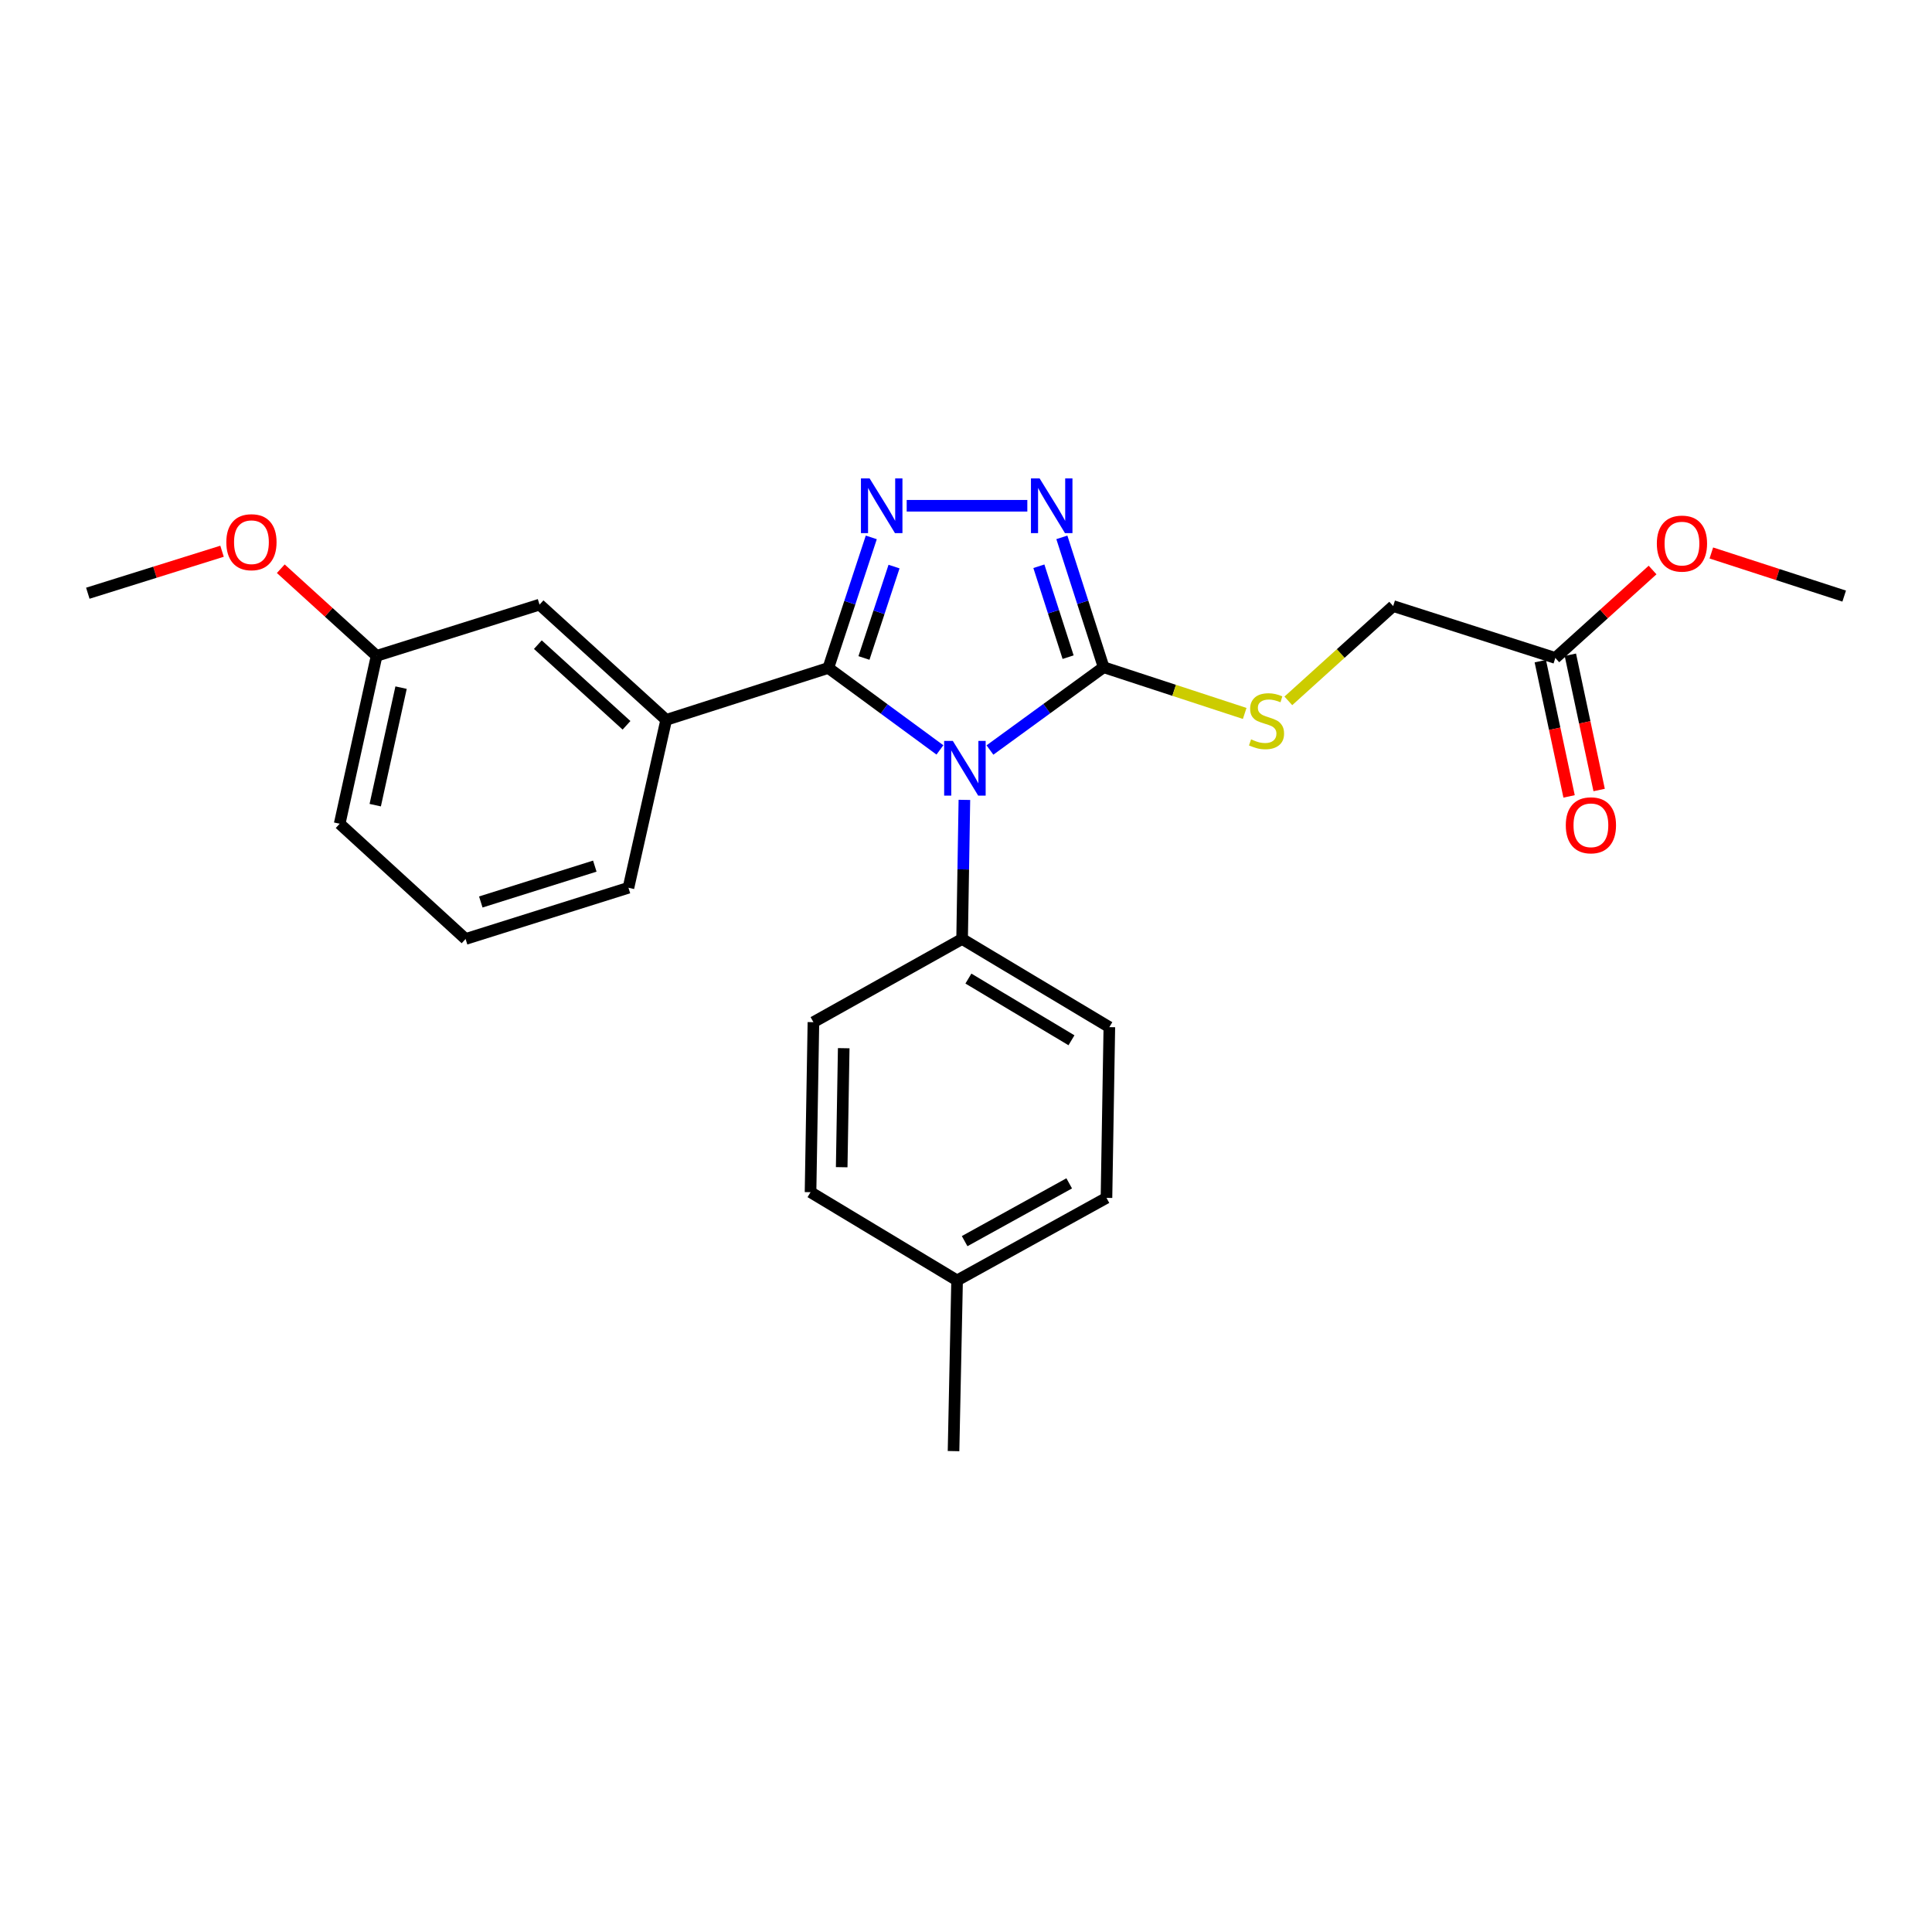 <?xml version='1.0' encoding='iso-8859-1'?>
<svg version='1.1' baseProfile='full'
              xmlns='http://www.w3.org/2000/svg'
                      xmlns:rdkit='http://www.rdkit.org/xml'
                      xmlns:xlink='http://www.w3.org/1999/xlink'
                  xml:space='preserve'
width='1000px' height='1000px' viewBox='0 0 1000 1000'>
<!-- END OF HEADER -->
<rect style='opacity:1.0;fill:#FFFFFF;stroke:none' width='1000' height='1000' x='0' y='0'> </rect>
<path class='bond-0' d='M 486.502,388.149 L 457.621,366.94' style='fill:none;fill-rule:evenodd;stroke:#0000FF;stroke-width:6px;stroke-linecap:butt;stroke-linejoin:miter;stroke-opacity:1' />
<path class='bond-0' d='M 457.621,366.94 L 428.74,345.731' style='fill:none;fill-rule:evenodd;stroke:#000000;stroke-width:6px;stroke-linecap:butt;stroke-linejoin:miter;stroke-opacity:1' />
<path class='bond-2' d='M 512.395,388.209 L 541.814,366.784' style='fill:none;fill-rule:evenodd;stroke:#0000FF;stroke-width:6px;stroke-linecap:butt;stroke-linejoin:miter;stroke-opacity:1' />
<path class='bond-2' d='M 541.814,366.784 L 571.233,345.36' style='fill:none;fill-rule:evenodd;stroke:#000000;stroke-width:6px;stroke-linecap:butt;stroke-linejoin:miter;stroke-opacity:1' />
<path class='bond-5' d='M 499.166,414.016 L 498.576,450.016' style='fill:none;fill-rule:evenodd;stroke:#0000FF;stroke-width:6px;stroke-linecap:butt;stroke-linejoin:miter;stroke-opacity:1' />
<path class='bond-5' d='M 498.576,450.016 L 497.985,486.015' style='fill:none;fill-rule:evenodd;stroke:#000000;stroke-width:6px;stroke-linecap:butt;stroke-linejoin:miter;stroke-opacity:1' />
<path class='bond-1' d='M 428.74,345.731 L 439.859,311.941' style='fill:none;fill-rule:evenodd;stroke:#000000;stroke-width:6px;stroke-linecap:butt;stroke-linejoin:miter;stroke-opacity:1' />
<path class='bond-1' d='M 439.859,311.941 L 450.978,278.151' style='fill:none;fill-rule:evenodd;stroke:#0000FF;stroke-width:6px;stroke-linecap:butt;stroke-linejoin:miter;stroke-opacity:1' />
<path class='bond-1' d='M 447.185,340.566 L 454.968,316.913' style='fill:none;fill-rule:evenodd;stroke:#000000;stroke-width:6px;stroke-linecap:butt;stroke-linejoin:miter;stroke-opacity:1' />
<path class='bond-1' d='M 454.968,316.913 L 462.751,293.26' style='fill:none;fill-rule:evenodd;stroke:#0000FF;stroke-width:6px;stroke-linecap:butt;stroke-linejoin:miter;stroke-opacity:1' />
<path class='bond-4' d='M 428.74,345.731 L 344.818,372.604' style='fill:none;fill-rule:evenodd;stroke:#000000;stroke-width:6px;stroke-linecap:butt;stroke-linejoin:miter;stroke-opacity:1' />
<path class='bond-25' d='M 469.304,261.782 L 531.744,261.782' style='fill:none;fill-rule:evenodd;stroke:#0000FF;stroke-width:6px;stroke-linecap:butt;stroke-linejoin:miter;stroke-opacity:1' />
<path class='bond-3' d='M 571.233,345.36 L 560.426,311.748' style='fill:none;fill-rule:evenodd;stroke:#000000;stroke-width:6px;stroke-linecap:butt;stroke-linejoin:miter;stroke-opacity:1' />
<path class='bond-3' d='M 560.426,311.748 L 549.619,278.137' style='fill:none;fill-rule:evenodd;stroke:#0000FF;stroke-width:6px;stroke-linecap:butt;stroke-linejoin:miter;stroke-opacity:1' />
<path class='bond-3' d='M 552.848,340.145 L 545.283,316.617' style='fill:none;fill-rule:evenodd;stroke:#000000;stroke-width:6px;stroke-linecap:butt;stroke-linejoin:miter;stroke-opacity:1' />
<path class='bond-3' d='M 545.283,316.617 L 537.718,293.089' style='fill:none;fill-rule:evenodd;stroke:#0000FF;stroke-width:6px;stroke-linecap:butt;stroke-linejoin:miter;stroke-opacity:1' />
<path class='bond-6' d='M 571.233,345.36 L 607.744,357.317' style='fill:none;fill-rule:evenodd;stroke:#000000;stroke-width:6px;stroke-linecap:butt;stroke-linejoin:miter;stroke-opacity:1' />
<path class='bond-6' d='M 607.744,357.317 L 644.255,369.275' style='fill:none;fill-rule:evenodd;stroke:#CCCC00;stroke-width:6px;stroke-linecap:butt;stroke-linejoin:miter;stroke-opacity:1' />
<path class='bond-8' d='M 344.818,372.604 L 279.266,312.955' style='fill:none;fill-rule:evenodd;stroke:#000000;stroke-width:6px;stroke-linecap:butt;stroke-linejoin:miter;stroke-opacity:1' />
<path class='bond-8' d='M 324.28,375.421 L 278.394,333.667' style='fill:none;fill-rule:evenodd;stroke:#000000;stroke-width:6px;stroke-linecap:butt;stroke-linejoin:miter;stroke-opacity:1' />
<path class='bond-18' d='M 344.818,372.604 L 325.288,459.504' style='fill:none;fill-rule:evenodd;stroke:#000000;stroke-width:6px;stroke-linecap:butt;stroke-linejoin:miter;stroke-opacity:1' />
<path class='bond-10' d='M 497.985,486.015 L 574.193,531.648' style='fill:none;fill-rule:evenodd;stroke:#000000;stroke-width:6px;stroke-linecap:butt;stroke-linejoin:miter;stroke-opacity:1' />
<path class='bond-10' d='M 501.245,506.506 L 554.591,538.449' style='fill:none;fill-rule:evenodd;stroke:#000000;stroke-width:6px;stroke-linecap:butt;stroke-linejoin:miter;stroke-opacity:1' />
<path class='bond-11' d='M 497.985,486.015 L 421.026,529.076' style='fill:none;fill-rule:evenodd;stroke:#000000;stroke-width:6px;stroke-linecap:butt;stroke-linejoin:miter;stroke-opacity:1' />
<path class='bond-12' d='M 666.843,362.766 L 693.974,338.232' style='fill:none;fill-rule:evenodd;stroke:#CCCC00;stroke-width:6px;stroke-linecap:butt;stroke-linejoin:miter;stroke-opacity:1' />
<path class='bond-12' d='M 693.974,338.232 L 721.105,313.698' style='fill:none;fill-rule:evenodd;stroke:#000000;stroke-width:6px;stroke-linecap:butt;stroke-linejoin:miter;stroke-opacity:1' />
<path class='bond-7' d='M 805.036,340.553 L 721.105,313.698' style='fill:none;fill-rule:evenodd;stroke:#000000;stroke-width:6px;stroke-linecap:butt;stroke-linejoin:miter;stroke-opacity:1' />
<path class='bond-9' d='M 797.257,342.208 L 804.706,377.211' style='fill:none;fill-rule:evenodd;stroke:#000000;stroke-width:6px;stroke-linecap:butt;stroke-linejoin:miter;stroke-opacity:1' />
<path class='bond-9' d='M 804.706,377.211 L 812.155,412.215' style='fill:none;fill-rule:evenodd;stroke:#FF0000;stroke-width:6px;stroke-linecap:butt;stroke-linejoin:miter;stroke-opacity:1' />
<path class='bond-9' d='M 812.815,338.897 L 820.264,373.901' style='fill:none;fill-rule:evenodd;stroke:#000000;stroke-width:6px;stroke-linecap:butt;stroke-linejoin:miter;stroke-opacity:1' />
<path class='bond-9' d='M 820.264,373.901 L 827.713,408.904' style='fill:none;fill-rule:evenodd;stroke:#FF0000;stroke-width:6px;stroke-linecap:butt;stroke-linejoin:miter;stroke-opacity:1' />
<path class='bond-16' d='M 805.036,340.553 L 830.203,317.795' style='fill:none;fill-rule:evenodd;stroke:#000000;stroke-width:6px;stroke-linecap:butt;stroke-linejoin:miter;stroke-opacity:1' />
<path class='bond-16' d='M 830.203,317.795 L 855.369,295.038' style='fill:none;fill-rule:evenodd;stroke:#FF0000;stroke-width:6px;stroke-linecap:butt;stroke-linejoin:miter;stroke-opacity:1' />
<path class='bond-13' d='M 279.266,312.955 L 194.928,339.466' style='fill:none;fill-rule:evenodd;stroke:#000000;stroke-width:6px;stroke-linecap:butt;stroke-linejoin:miter;stroke-opacity:1' />
<path class='bond-14' d='M 574.193,531.648 L 572.709,620.015' style='fill:none;fill-rule:evenodd;stroke:#000000;stroke-width:6px;stroke-linecap:butt;stroke-linejoin:miter;stroke-opacity:1' />
<path class='bond-15' d='M 421.026,529.076 L 419.532,617.073' style='fill:none;fill-rule:evenodd;stroke:#000000;stroke-width:6px;stroke-linecap:butt;stroke-linejoin:miter;stroke-opacity:1' />
<path class='bond-15' d='M 436.706,542.546 L 435.66,604.143' style='fill:none;fill-rule:evenodd;stroke:#000000;stroke-width:6px;stroke-linecap:butt;stroke-linejoin:miter;stroke-opacity:1' />
<path class='bond-19' d='M 194.928,339.466 L 170.132,316.918' style='fill:none;fill-rule:evenodd;stroke:#000000;stroke-width:6px;stroke-linecap:butt;stroke-linejoin:miter;stroke-opacity:1' />
<path class='bond-19' d='M 170.132,316.918 L 145.335,294.371' style='fill:none;fill-rule:evenodd;stroke:#FF0000;stroke-width:6px;stroke-linecap:butt;stroke-linejoin:miter;stroke-opacity:1' />
<path class='bond-27' d='M 194.928,339.466 L 175.814,426.366' style='fill:none;fill-rule:evenodd;stroke:#000000;stroke-width:6px;stroke-linecap:butt;stroke-linejoin:miter;stroke-opacity:1' />
<path class='bond-27' d='M 207.596,355.918 L 194.216,416.748' style='fill:none;fill-rule:evenodd;stroke:#000000;stroke-width:6px;stroke-linecap:butt;stroke-linejoin:miter;stroke-opacity:1' />
<path class='bond-26' d='M 572.709,620.015 L 495.387,662.741' style='fill:none;fill-rule:evenodd;stroke:#000000;stroke-width:6px;stroke-linecap:butt;stroke-linejoin:miter;stroke-opacity:1' />
<path class='bond-26' d='M 553.418,612.502 L 499.293,642.41' style='fill:none;fill-rule:evenodd;stroke:#000000;stroke-width:6px;stroke-linecap:butt;stroke-linejoin:miter;stroke-opacity:1' />
<path class='bond-17' d='M 419.532,617.073 L 495.387,662.741' style='fill:none;fill-rule:evenodd;stroke:#000000;stroke-width:6px;stroke-linecap:butt;stroke-linejoin:miter;stroke-opacity:1' />
<path class='bond-23' d='M 885.785,286.22 L 920.165,297.379' style='fill:none;fill-rule:evenodd;stroke:#FF0000;stroke-width:6px;stroke-linecap:butt;stroke-linejoin:miter;stroke-opacity:1' />
<path class='bond-23' d='M 920.165,297.379 L 954.545,308.537' style='fill:none;fill-rule:evenodd;stroke:#000000;stroke-width:6px;stroke-linecap:butt;stroke-linejoin:miter;stroke-opacity:1' />
<path class='bond-22' d='M 495.387,662.741 L 493.549,751.091' style='fill:none;fill-rule:evenodd;stroke:#000000;stroke-width:6px;stroke-linecap:butt;stroke-linejoin:miter;stroke-opacity:1' />
<path class='bond-20' d='M 325.288,459.504 L 240.986,486.015' style='fill:none;fill-rule:evenodd;stroke:#000000;stroke-width:6px;stroke-linecap:butt;stroke-linejoin:miter;stroke-opacity:1' />
<path class='bond-20' d='M 307.871,448.307 L 248.859,466.864' style='fill:none;fill-rule:evenodd;stroke:#000000;stroke-width:6px;stroke-linecap:butt;stroke-linejoin:miter;stroke-opacity:1' />
<path class='bond-24' d='M 114.928,285.32 L 80.191,296.186' style='fill:none;fill-rule:evenodd;stroke:#FF0000;stroke-width:6px;stroke-linecap:butt;stroke-linejoin:miter;stroke-opacity:1' />
<path class='bond-24' d='M 80.191,296.186 L 45.455,307.052' style='fill:none;fill-rule:evenodd;stroke:#000000;stroke-width:6px;stroke-linecap:butt;stroke-linejoin:miter;stroke-opacity:1' />
<path class='bond-21' d='M 240.986,486.015 L 175.814,426.366' style='fill:none;fill-rule:evenodd;stroke:#000000;stroke-width:6px;stroke-linecap:butt;stroke-linejoin:miter;stroke-opacity:1' />
<path  class='atom-0' d='M 493.174 383.487
L 502.454 398.487
Q 503.374 399.967, 504.854 402.647
Q 506.334 405.327, 506.414 405.487
L 506.414 383.487
L 510.174 383.487
L 510.174 411.807
L 506.294 411.807
L 496.334 395.407
Q 495.174 393.487, 493.934 391.287
Q 492.734 389.087, 492.374 388.407
L 492.374 411.807
L 488.694 411.807
L 488.694 383.487
L 493.174 383.487
' fill='#0000FF'/>
<path  class='atom-2' d='M 450.104 247.622
L 459.384 262.622
Q 460.304 264.102, 461.784 266.782
Q 463.264 269.462, 463.344 269.622
L 463.344 247.622
L 467.104 247.622
L 467.104 275.942
L 463.224 275.942
L 453.264 259.542
Q 452.104 257.622, 450.864 255.422
Q 449.664 253.222, 449.304 252.542
L 449.304 275.942
L 445.624 275.942
L 445.624 247.622
L 450.104 247.622
' fill='#0000FF'/>
<path  class='atom-4' d='M 538.101 247.622
L 547.381 262.622
Q 548.301 264.102, 549.781 266.782
Q 551.261 269.462, 551.341 269.622
L 551.341 247.622
L 555.101 247.622
L 555.101 275.942
L 551.221 275.942
L 541.261 259.542
Q 540.101 257.622, 538.861 255.422
Q 537.661 253.222, 537.301 252.542
L 537.301 275.942
L 533.621 275.942
L 533.621 247.622
L 538.101 247.622
' fill='#0000FF'/>
<path  class='atom-7' d='M 647.554 382.695
Q 647.874 382.815, 649.194 383.375
Q 650.514 383.935, 651.954 384.295
Q 653.434 384.615, 654.874 384.615
Q 657.554 384.615, 659.114 383.335
Q 660.674 382.015, 660.674 379.735
Q 660.674 378.175, 659.874 377.215
Q 659.114 376.255, 657.914 375.735
Q 656.714 375.215, 654.714 374.615
Q 652.194 373.855, 650.674 373.135
Q 649.194 372.415, 648.114 370.895
Q 647.074 369.375, 647.074 366.815
Q 647.074 363.255, 649.474 361.055
Q 651.914 358.855, 656.714 358.855
Q 659.994 358.855, 663.714 360.415
L 662.794 363.495
Q 659.394 362.095, 656.834 362.095
Q 654.074 362.095, 652.554 363.255
Q 651.034 364.375, 651.074 366.335
Q 651.074 367.855, 651.834 368.775
Q 652.634 369.695, 653.754 370.215
Q 654.914 370.735, 656.834 371.335
Q 659.394 372.135, 660.914 372.935
Q 662.434 373.735, 663.514 375.375
Q 664.634 376.975, 664.634 379.735
Q 664.634 383.655, 661.994 385.775
Q 659.394 387.855, 655.034 387.855
Q 652.514 387.855, 650.594 387.295
Q 648.714 386.775, 646.474 385.855
L 647.554 382.695
' fill='#CCCC00'/>
<path  class='atom-10' d='M 810.452 427.171
Q 810.452 420.371, 813.812 416.571
Q 817.172 412.771, 823.452 412.771
Q 829.732 412.771, 833.092 416.571
Q 836.452 420.371, 836.452 427.171
Q 836.452 434.051, 833.052 437.971
Q 829.652 441.851, 823.452 441.851
Q 817.212 441.851, 813.812 437.971
Q 810.452 434.091, 810.452 427.171
M 823.452 438.651
Q 827.772 438.651, 830.092 435.771
Q 832.452 432.851, 832.452 427.171
Q 832.452 421.611, 830.092 418.811
Q 827.772 415.971, 823.452 415.971
Q 819.132 415.971, 816.772 418.771
Q 814.452 421.571, 814.452 427.171
Q 814.452 432.891, 816.772 435.771
Q 819.132 438.651, 823.452 438.651
' fill='#FF0000'/>
<path  class='atom-17' d='M 857.579 281.364
Q 857.579 274.564, 860.939 270.764
Q 864.299 266.964, 870.579 266.964
Q 876.859 266.964, 880.219 270.764
Q 883.579 274.564, 883.579 281.364
Q 883.579 288.244, 880.179 292.164
Q 876.779 296.044, 870.579 296.044
Q 864.339 296.044, 860.939 292.164
Q 857.579 288.284, 857.579 281.364
M 870.579 292.844
Q 874.899 292.844, 877.219 289.964
Q 879.579 287.044, 879.579 281.364
Q 879.579 275.804, 877.219 273.004
Q 874.899 270.164, 870.579 270.164
Q 866.259 270.164, 863.899 272.964
Q 861.579 275.764, 861.579 281.364
Q 861.579 287.084, 863.899 289.964
Q 866.259 292.844, 870.579 292.844
' fill='#FF0000'/>
<path  class='atom-20' d='M 117.146 280.64
Q 117.146 273.84, 120.506 270.04
Q 123.866 266.24, 130.146 266.24
Q 136.426 266.24, 139.786 270.04
Q 143.146 273.84, 143.146 280.64
Q 143.146 287.52, 139.746 291.44
Q 136.346 295.32, 130.146 295.32
Q 123.906 295.32, 120.506 291.44
Q 117.146 287.56, 117.146 280.64
M 130.146 292.12
Q 134.466 292.12, 136.786 289.24
Q 139.146 286.32, 139.146 280.64
Q 139.146 275.08, 136.786 272.28
Q 134.466 269.44, 130.146 269.44
Q 125.826 269.44, 123.466 272.24
Q 121.146 275.04, 121.146 280.64
Q 121.146 286.36, 123.466 289.24
Q 125.826 292.12, 130.146 292.12
' fill='#FF0000'/>
</svg>
